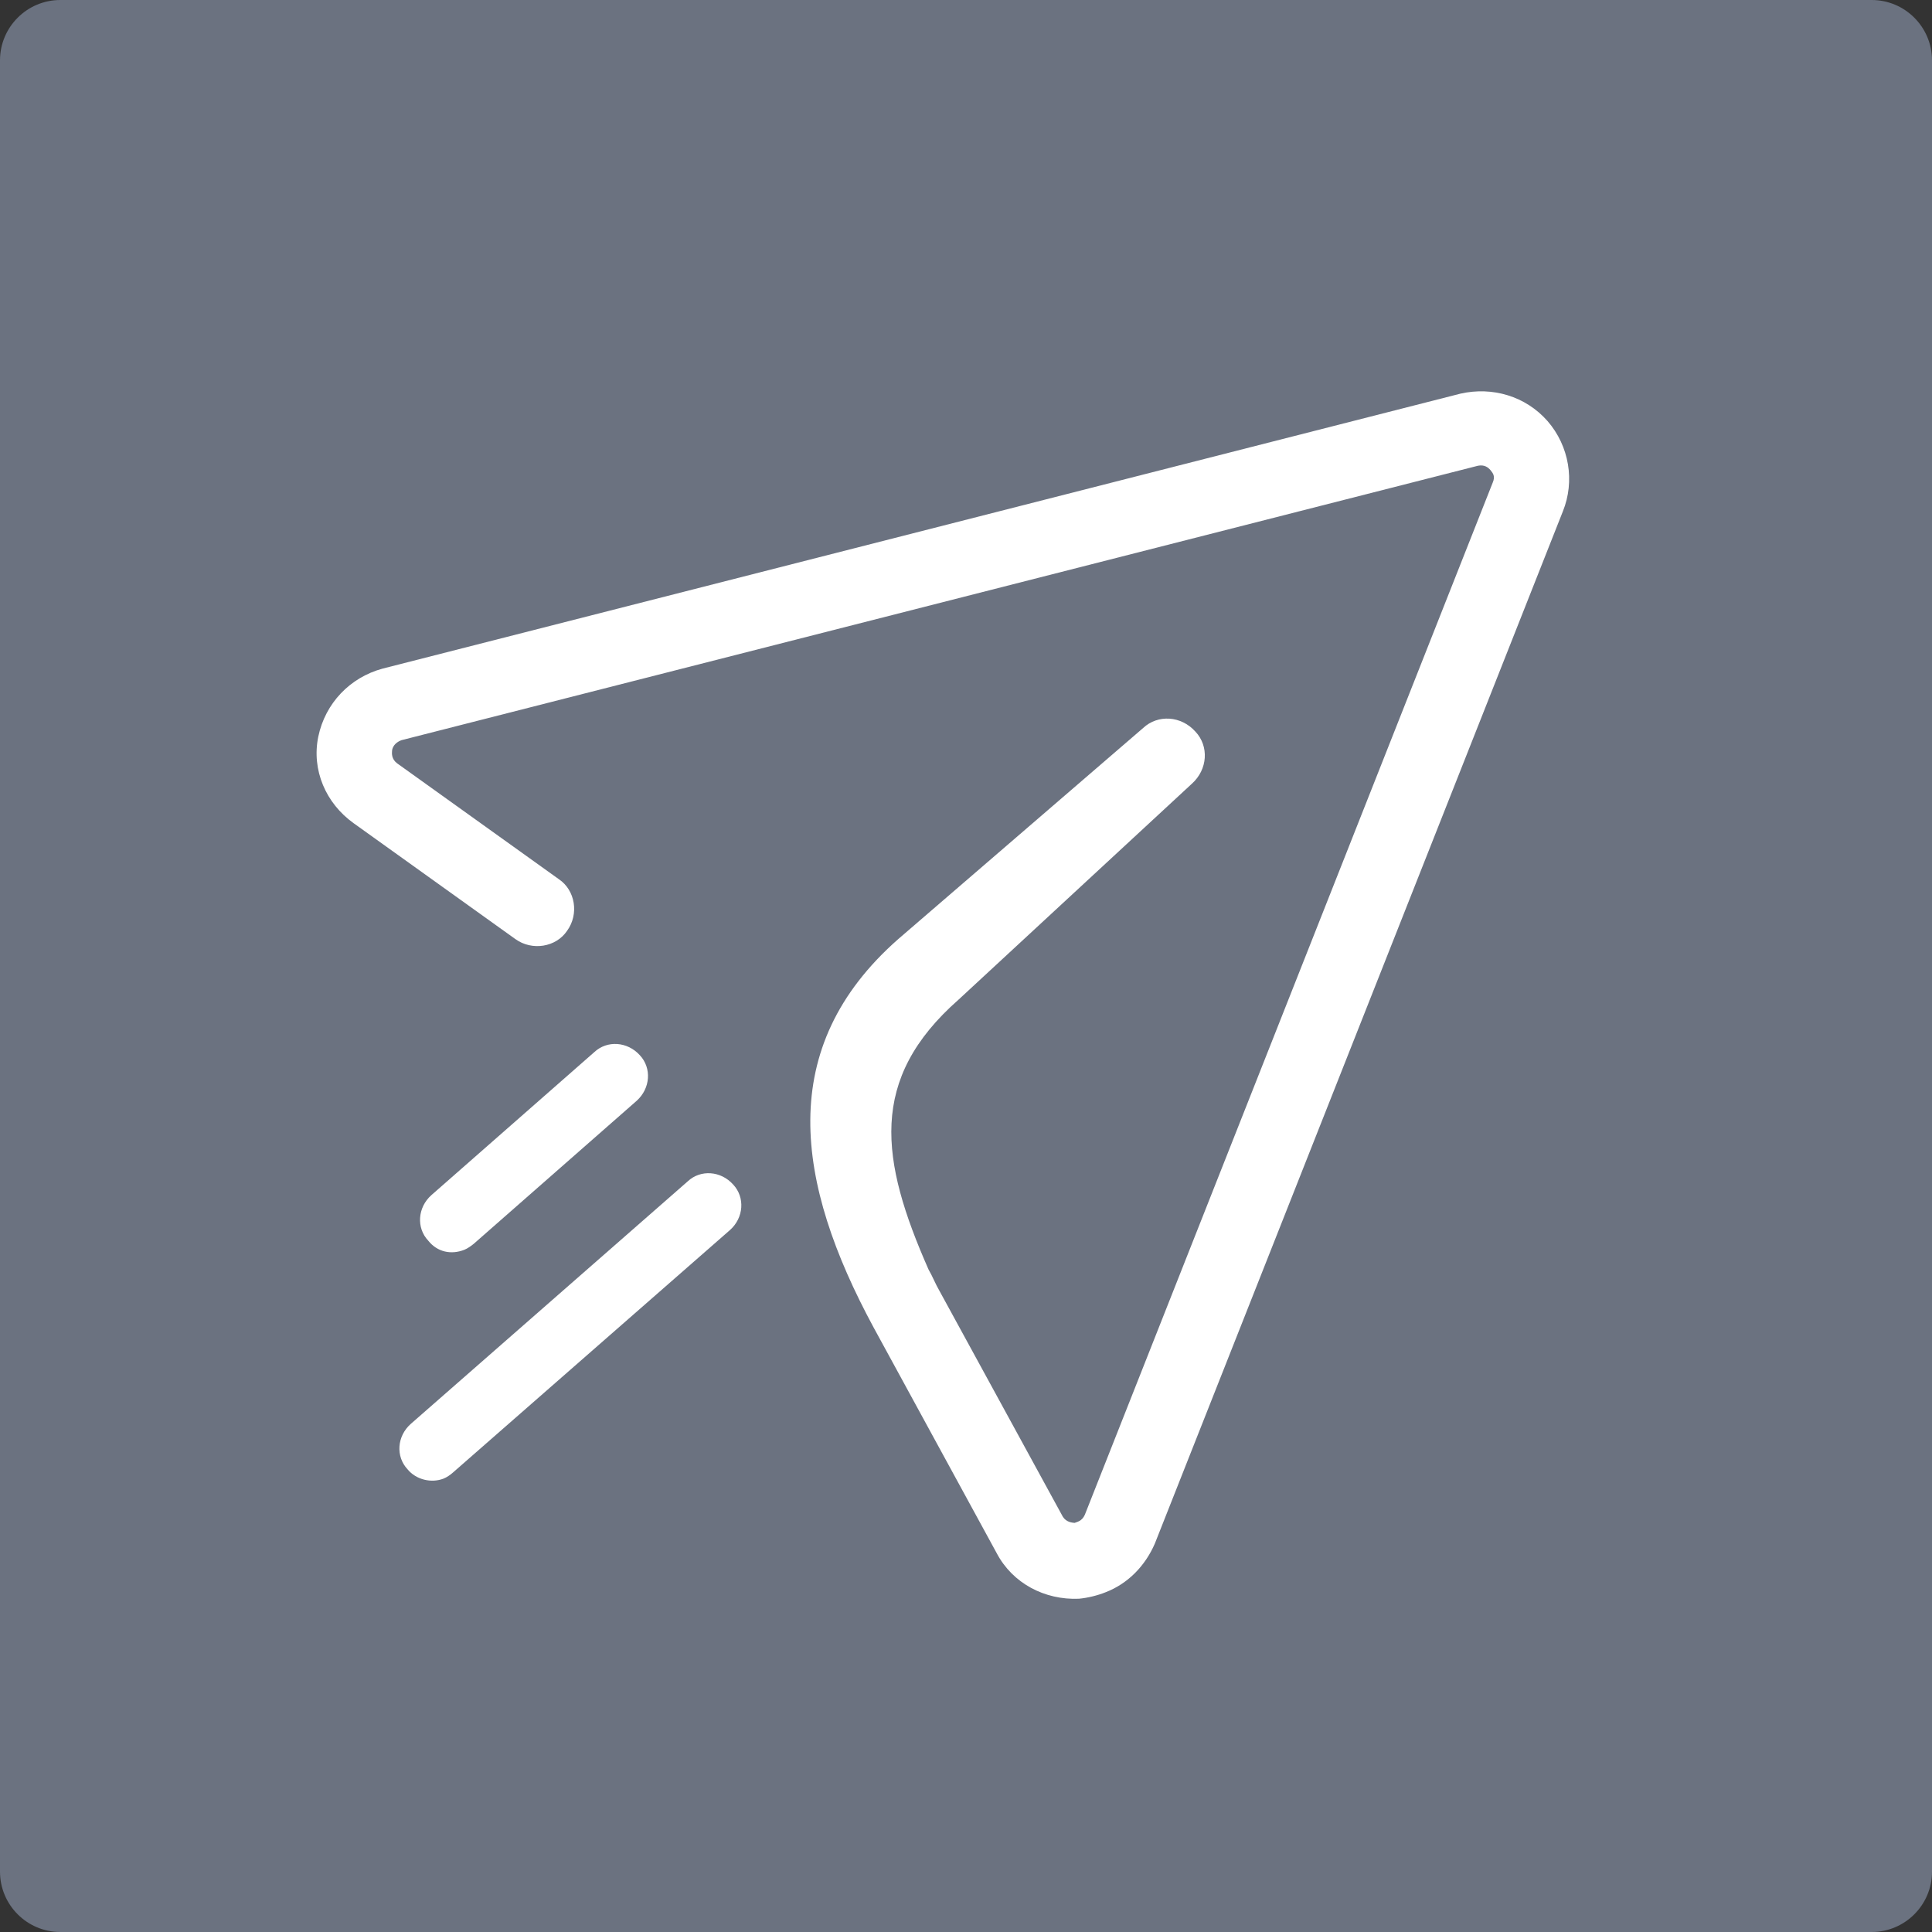<svg width="16" height="16" viewBox="0 0 16 16" fill="none" xmlns="http://www.w3.org/2000/svg">
    <rect x="0" y="0" width="16" height="16" fill="#333333" stroke="none"/>
    <path d="M15.5 0H0.5C0.224 0 0 0.224 0 0.5V15.5C0 15.776 0.224 16 0.5 16H15.5C15.776 16 16 15.776 16 15.5V0.5C16 0.224 15.776 0 15.5 0Z" fill="#6B7280"/>
    <path d="M4.268 7.777C4.407 7.877 4.605 7.844 4.696 7.709C4.797 7.57 4.764 7.372 4.628 7.281L3.288 6.321C3.241 6.285 3.245 6.239 3.247 6.216C3.249 6.193 3.266 6.152 3.324 6.13L12.24 3.857C12.292 3.847 12.323 3.869 12.344 3.894C12.364 3.919 12.385 3.944 12.362 3.997L8.984 12.545C8.96 12.599 8.918 12.604 8.899 12.612C8.876 12.61 8.83 12.605 8.802 12.561L7.78 10.69C7.748 10.636 7.722 10.568 7.69 10.514C7.29 9.607 7.189 8.938 7.939 8.278L9.87 6.491C10.002 6.373 10.014 6.18 9.9 6.059C9.782 5.927 9.589 5.915 9.467 6.029L7.439 7.777C6.417 8.676 6.587 9.794 7.234 10.992L8.255 12.864C8.386 13.112 8.651 13.252 8.935 13.24C9.009 13.233 9.09 13.213 9.157 13.186C9.34 13.115 9.483 12.97 9.564 12.783L12.943 4.235C13.044 3.985 12.996 3.694 12.816 3.487C12.635 3.281 12.36 3.2 12.095 3.26L3.169 5.537C2.899 5.61 2.694 5.823 2.636 6.1C2.579 6.377 2.698 6.652 2.928 6.817L4.268 7.777Z" fill="white"/>
    <path d="M3.846 10.35C3.871 10.34 3.901 10.319 3.923 10.301L5.273 9.116C5.387 9.013 5.398 8.845 5.299 8.739C5.196 8.625 5.028 8.614 4.922 8.713L3.572 9.898C3.458 10 3.447 10.169 3.546 10.274C3.622 10.37 3.737 10.393 3.846 10.35Z" fill="white"/>
    <path d="M3.674 12.245C3.699 12.235 3.73 12.214 3.751 12.195L6.045 10.187C6.16 10.085 6.171 9.916 6.072 9.81C5.97 9.696 5.802 9.684 5.696 9.783L3.402 11.792C3.287 11.894 3.276 12.062 3.375 12.168C3.447 12.256 3.574 12.284 3.674 12.245Z" fill="white"/>
</svg>
